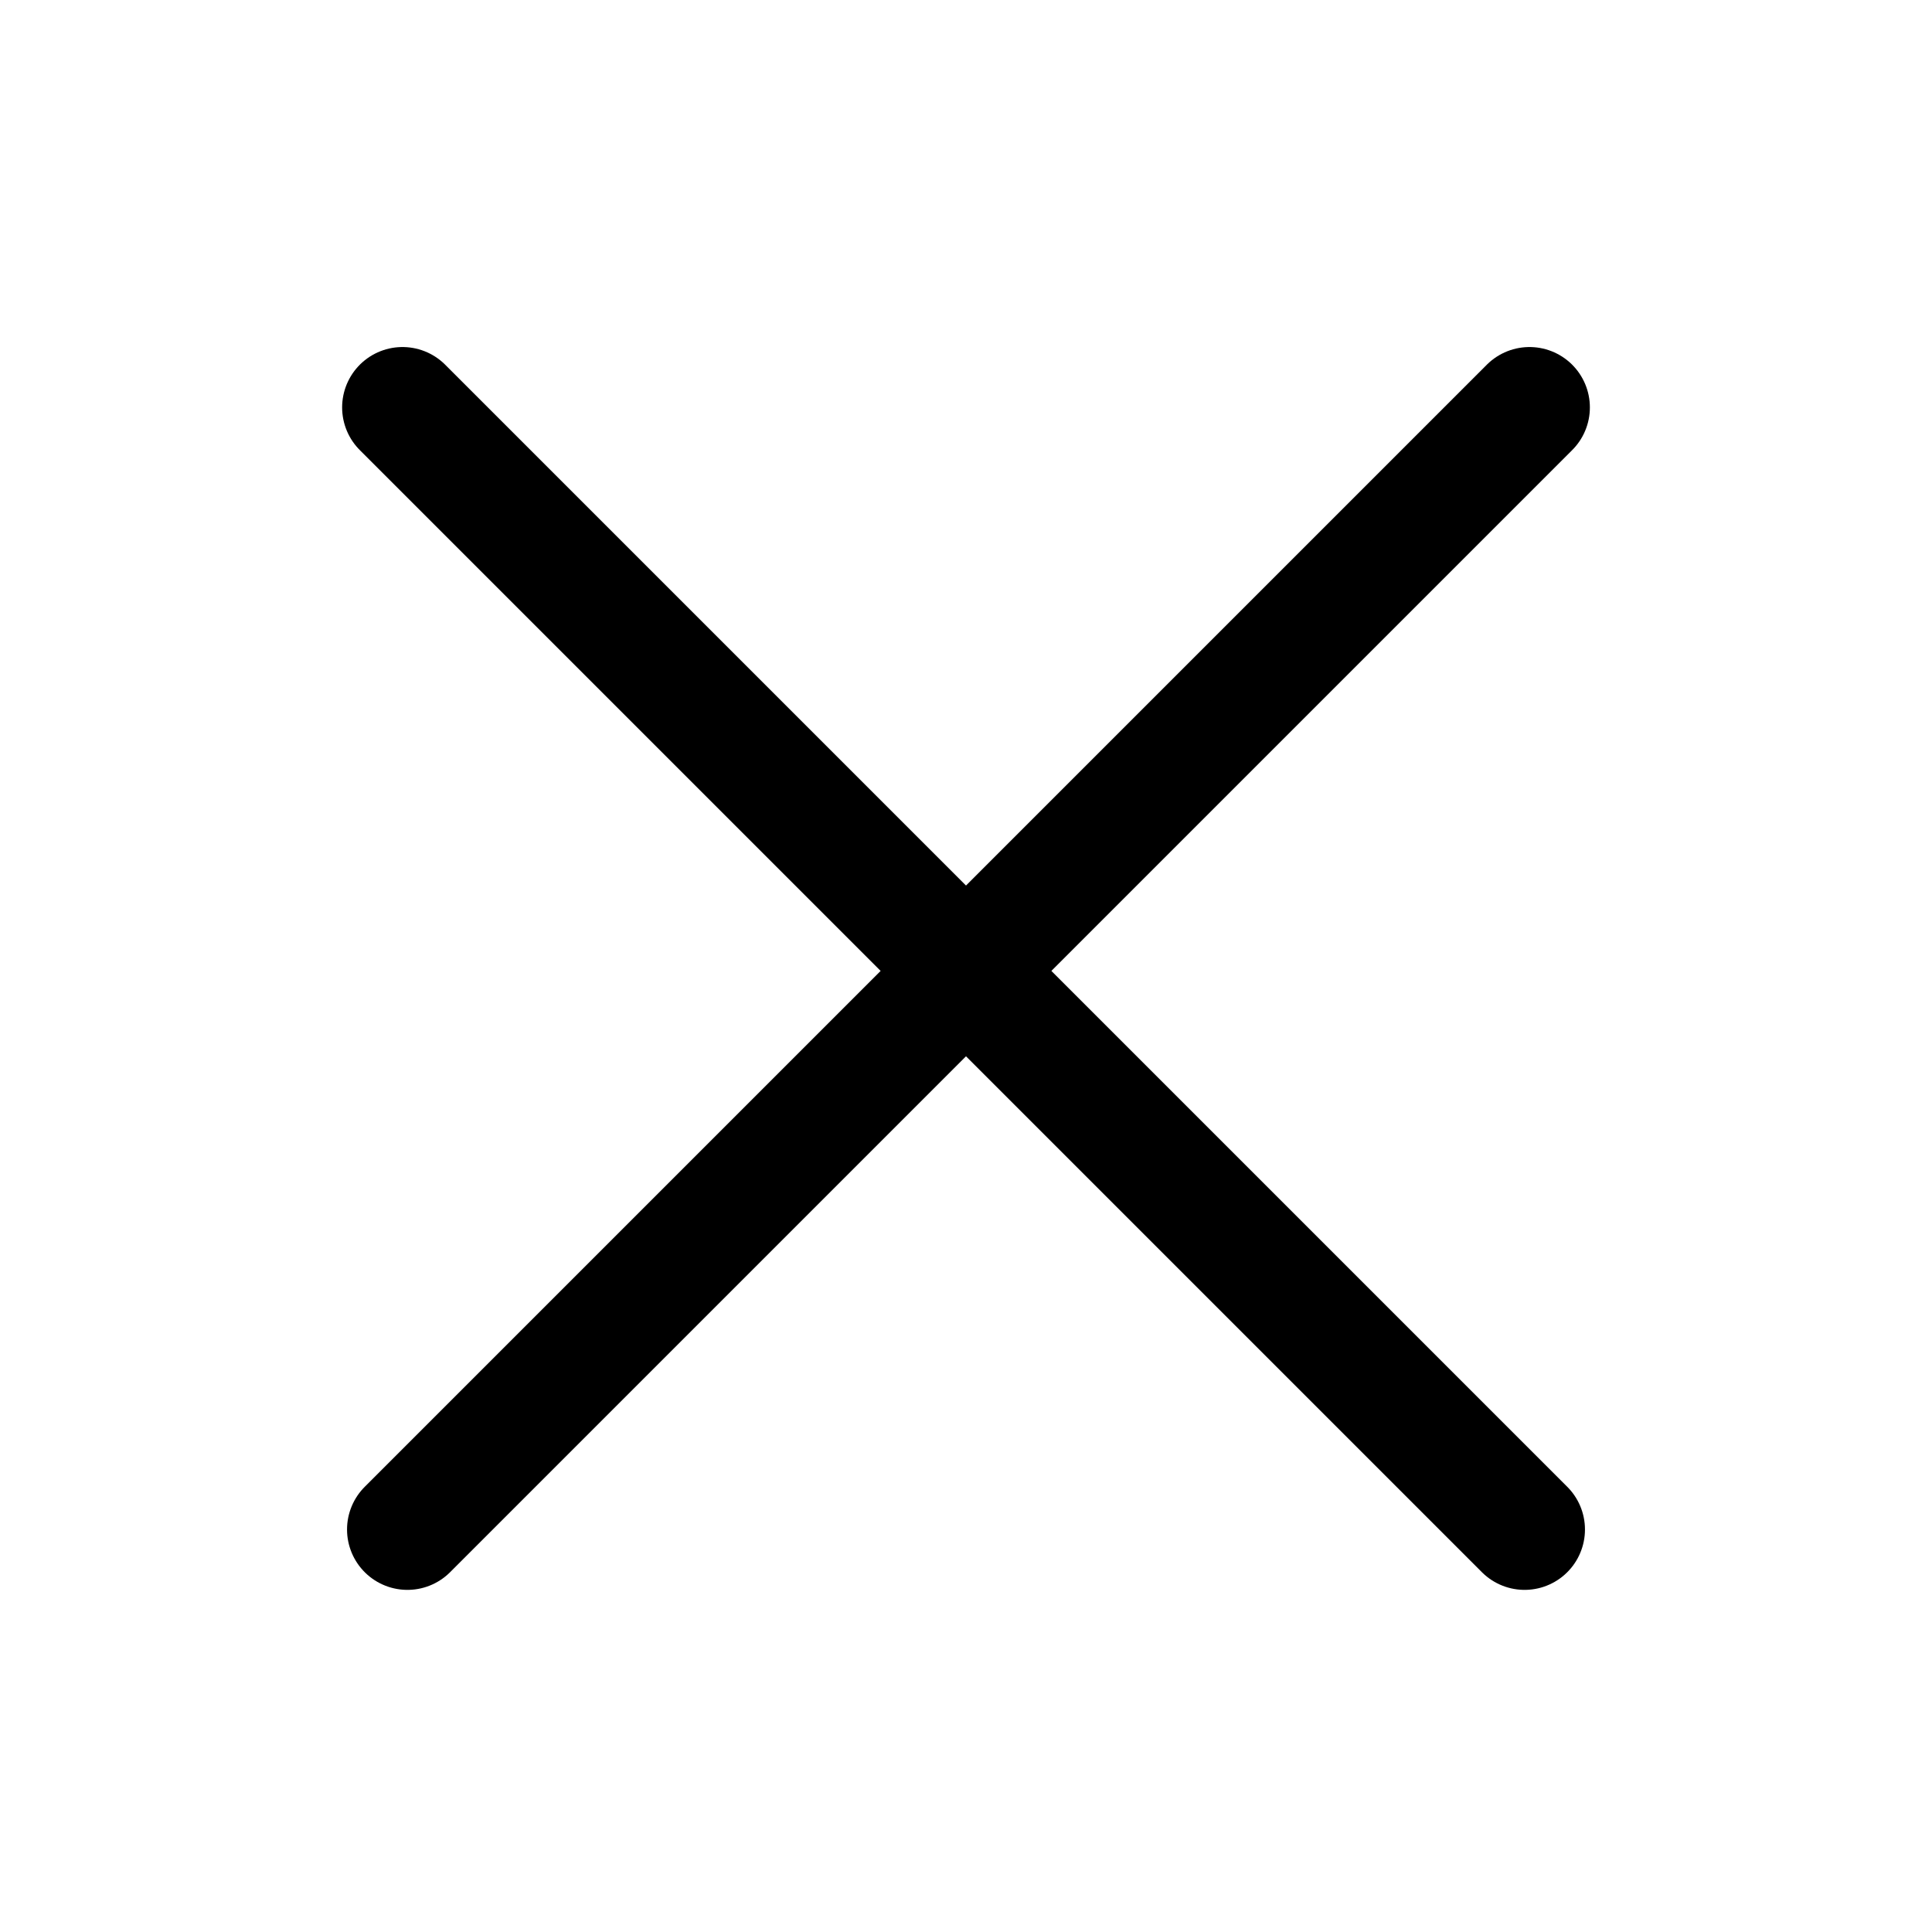 <svg width="24" height="24" viewBox="0 0 24 24" fill="none" xmlns="http://www.w3.org/2000/svg">
<line x1="19" y1="5.061" x2="5.061" y2="19" stroke="black" stroke-width="1.5" stroke-linecap="round"/>
<line x1="18.939" y1="19" x2="5" y2="5.061" stroke="black" stroke-width="1.5" stroke-linecap="round"/>
</svg>
